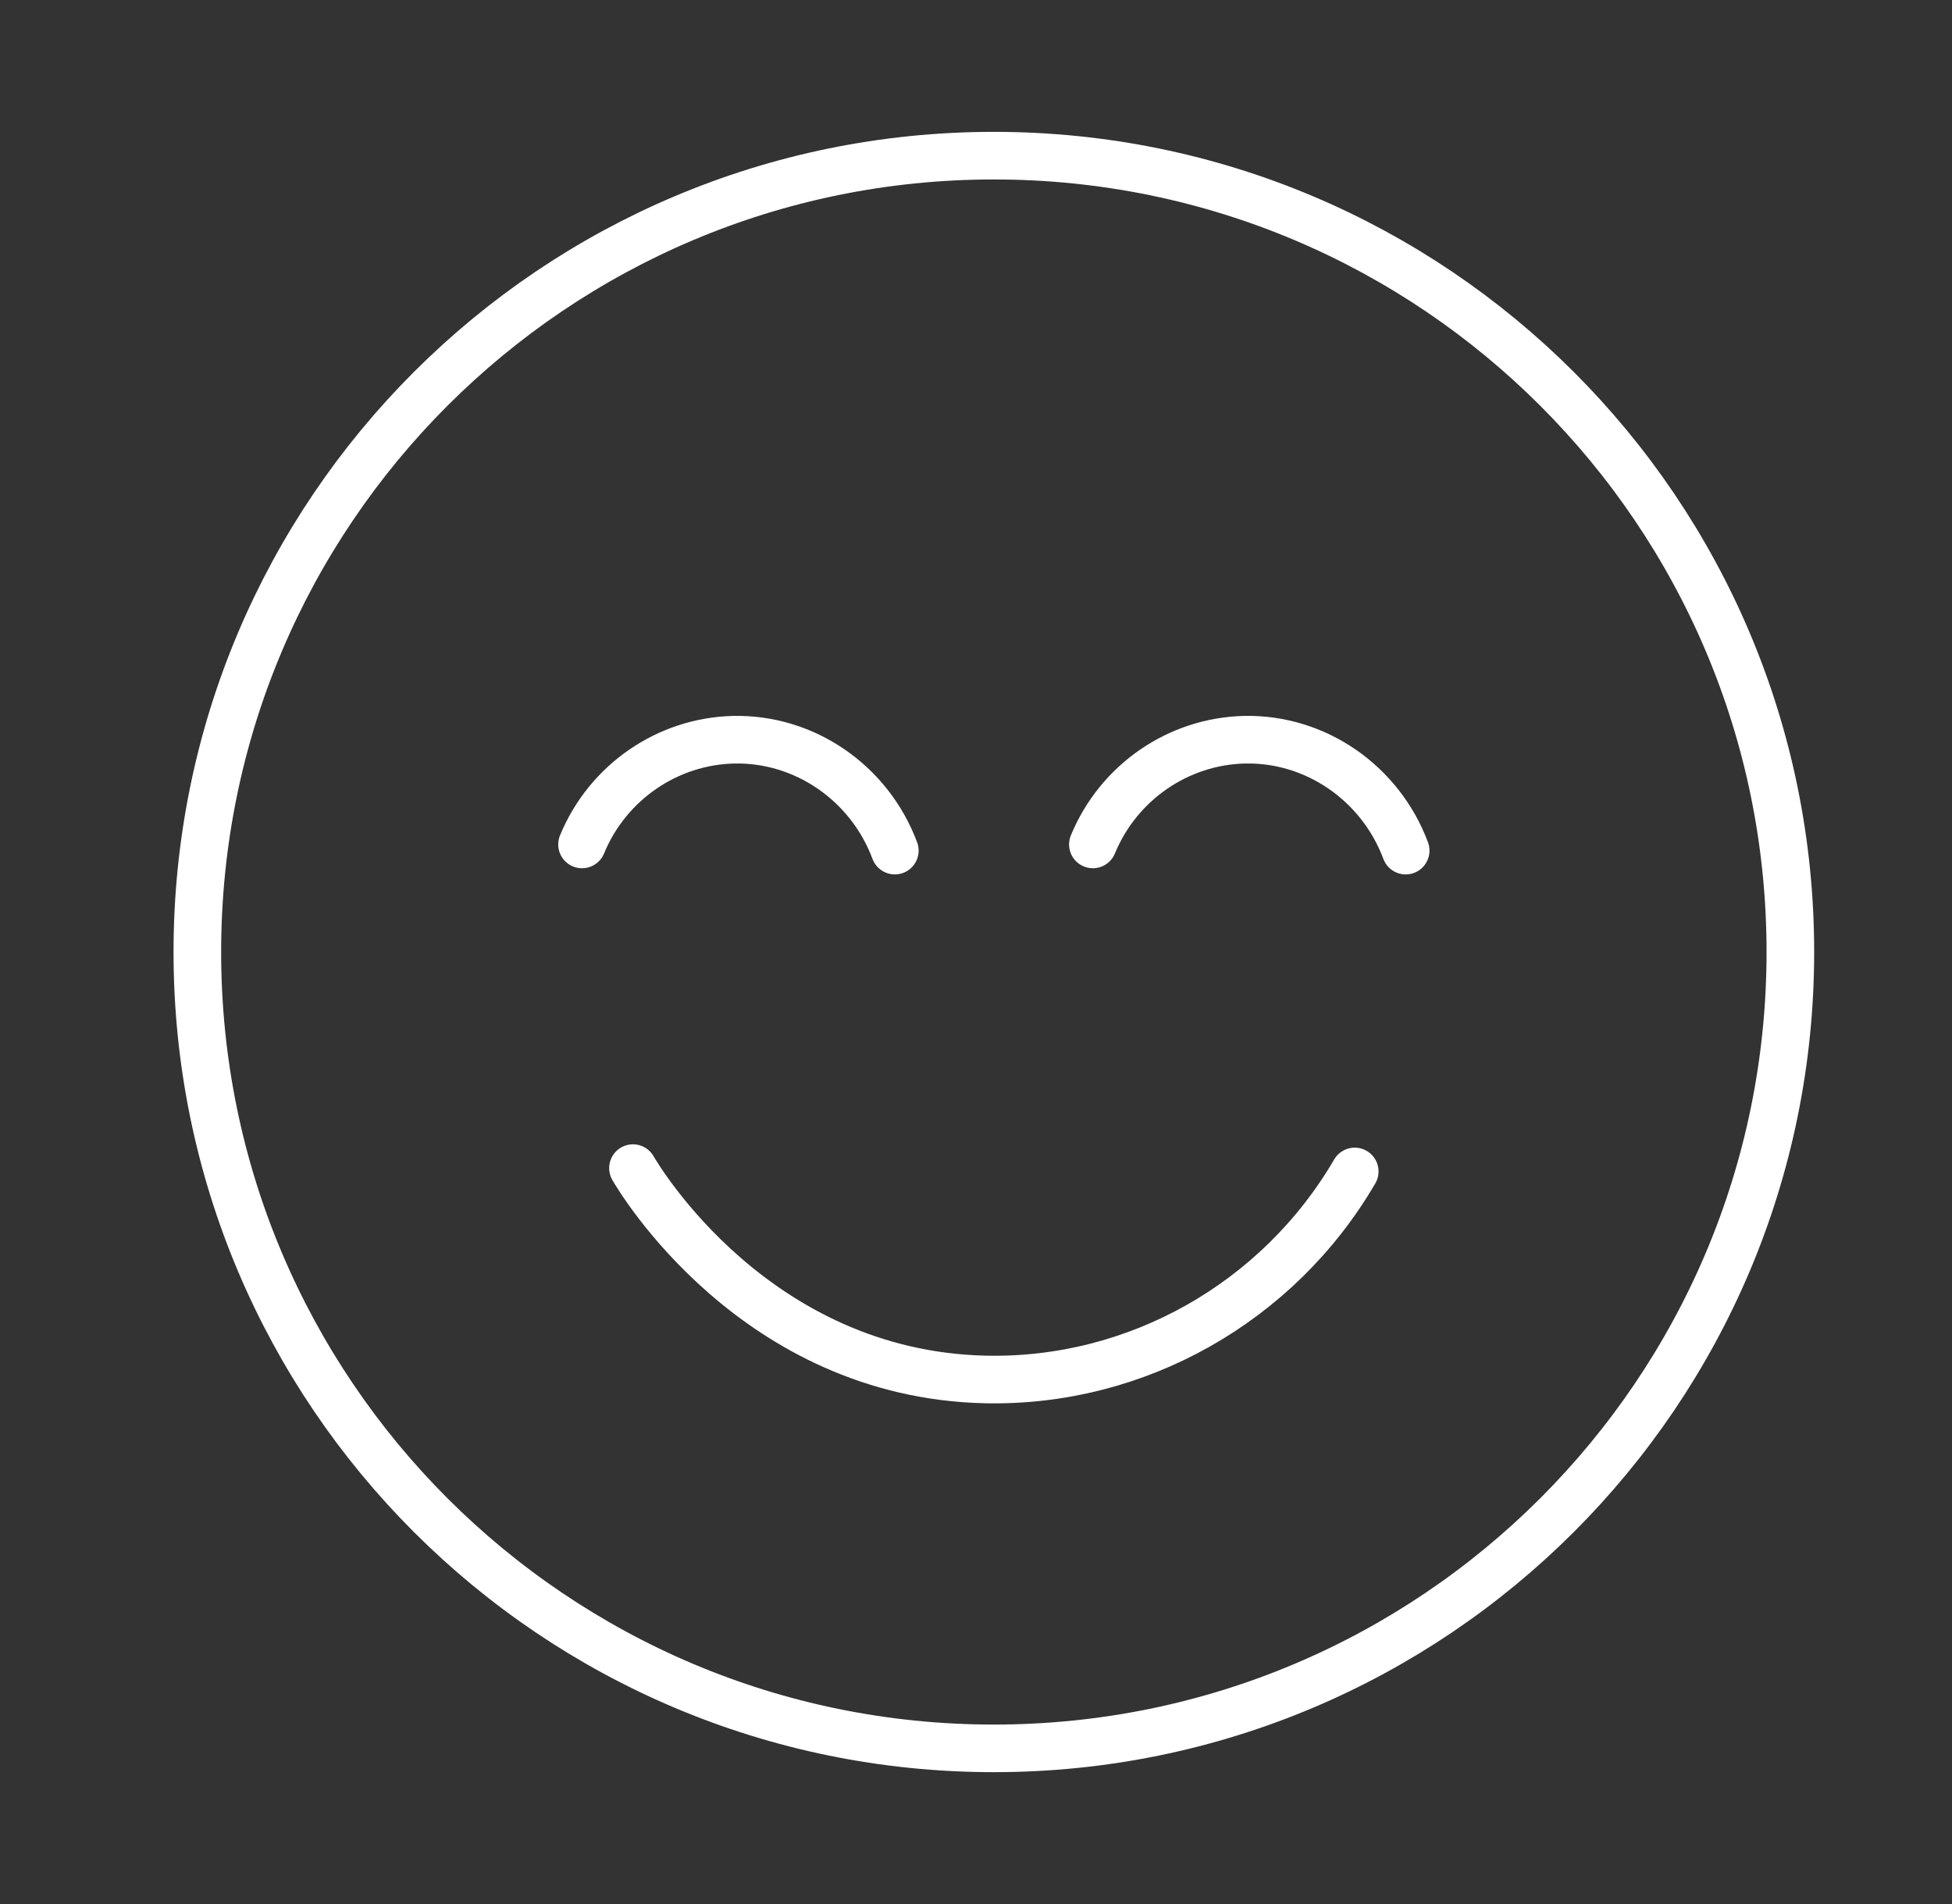 <svg width="41" height="40" viewBox="0 0 41 40" fill="none" xmlns="http://www.w3.org/2000/svg">
<rect x="0" y="0" width="41" height="40" fill="#333333" stroke="none"/>
<path d="M20.875 36.73C30.114 36.73 37.605 29.24 37.605 20C37.605 10.76 30.114 3.27 20.875 3.27C11.635 3.27 4.145 10.76 4.145 20C4.145 29.24 11.635 36.73 20.875 36.73Z" stroke="white" stroke-miterlimit="10"></path>
<path d="M12.225 17.74C12.765 16.43 14.025 15.57 15.415 15.54C16.905 15.51 18.265 16.45 18.795 17.87" stroke="white" stroke-miterlimit="10" stroke-linecap="round"></path>
<path d="M22.955 17.74C23.495 16.43 24.755 15.57 26.145 15.54C27.635 15.51 28.995 16.45 29.525 17.87" stroke="white" stroke-miterlimit="10" stroke-linecap="round"></path>
<path d="M13.295 24.54C13.415 24.75 15.855 28.87 20.695 28.98C23.865 29.05 26.845 27.37 28.455 24.61" stroke="white" stroke-miterlimit="10" stroke-linecap="round"></path>
</svg>
